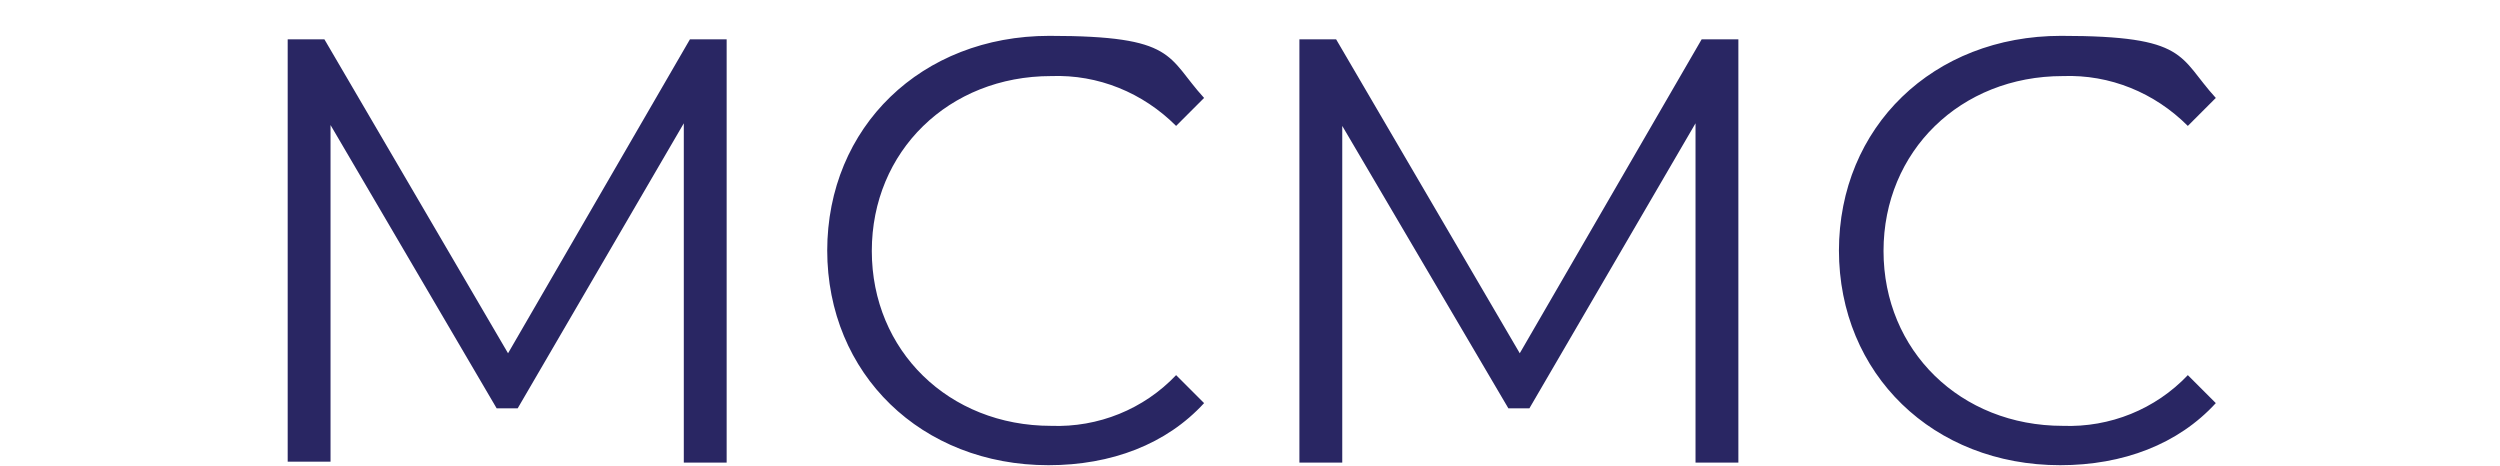<?xml version="1.0" encoding="UTF-8"?>
<svg id="Logo" xmlns="http://www.w3.org/2000/svg" version="1.1" viewBox="0 0 285.9 53.3">
  <!-- Generator: Adobe Illustrator 29.1.0, SVG Export Plug-In . SVG Version: 2.1.0 Build 142)  -->
  <defs>
    <style>
      .st0 {
        fill: #292663;
      }
    </style>
  </defs>
  <path id="Path_1" class="st0" d="M83.1,4.5v48.4h-4.9V14.1l-19,32.6h-2.4L37.8,14.3v38.5h-4.9V4.5h4.2l21,35.9L78.9,4.5h4.2,0Z"/>
  <path id="Path_2" class="st0" d="M94.6,28.7c0-14.2,10.8-24.6,25.4-24.6s13.4,2.4,17.7,7.1l-3.2,3.2c-3.8-3.8-8.9-5.9-14.3-5.7-11.7,0-20.5,8.6-20.5,20s8.8,20,20.5,20c5.4.2,10.6-1.9,14.3-5.8l3.2,3.2c-4.3,4.7-10.6,7.1-17.8,7.1-14.5,0-25.3-10.4-25.3-24.6Z"/>
  <path id="Path_3" class="st0" d="M198.8,4.5v48.4h-4.9V14.1l-19,32.6h-2.4l-19-32.3v38.5h-4.9V4.5h4.2l21,35.9,20.8-35.9h4.2Z"/>
  <path id="Path_4" class="st0" d="M210.3,28.7c0-14.2,10.8-24.6,25.4-24.6s13.4,2.4,17.7,7.1l-3.2,3.2c-3.8-3.8-8.9-5.9-14.3-5.7-11.7,0-20.5,8.6-20.5,20s8.8,20,20.5,20c5.4.2,10.6-1.9,14.3-5.8l3.2,3.2c-4.3,4.7-10.6,7.1-17.8,7.1-14.5,0-25.3-10.4-25.3-24.6Z"/>
</svg>